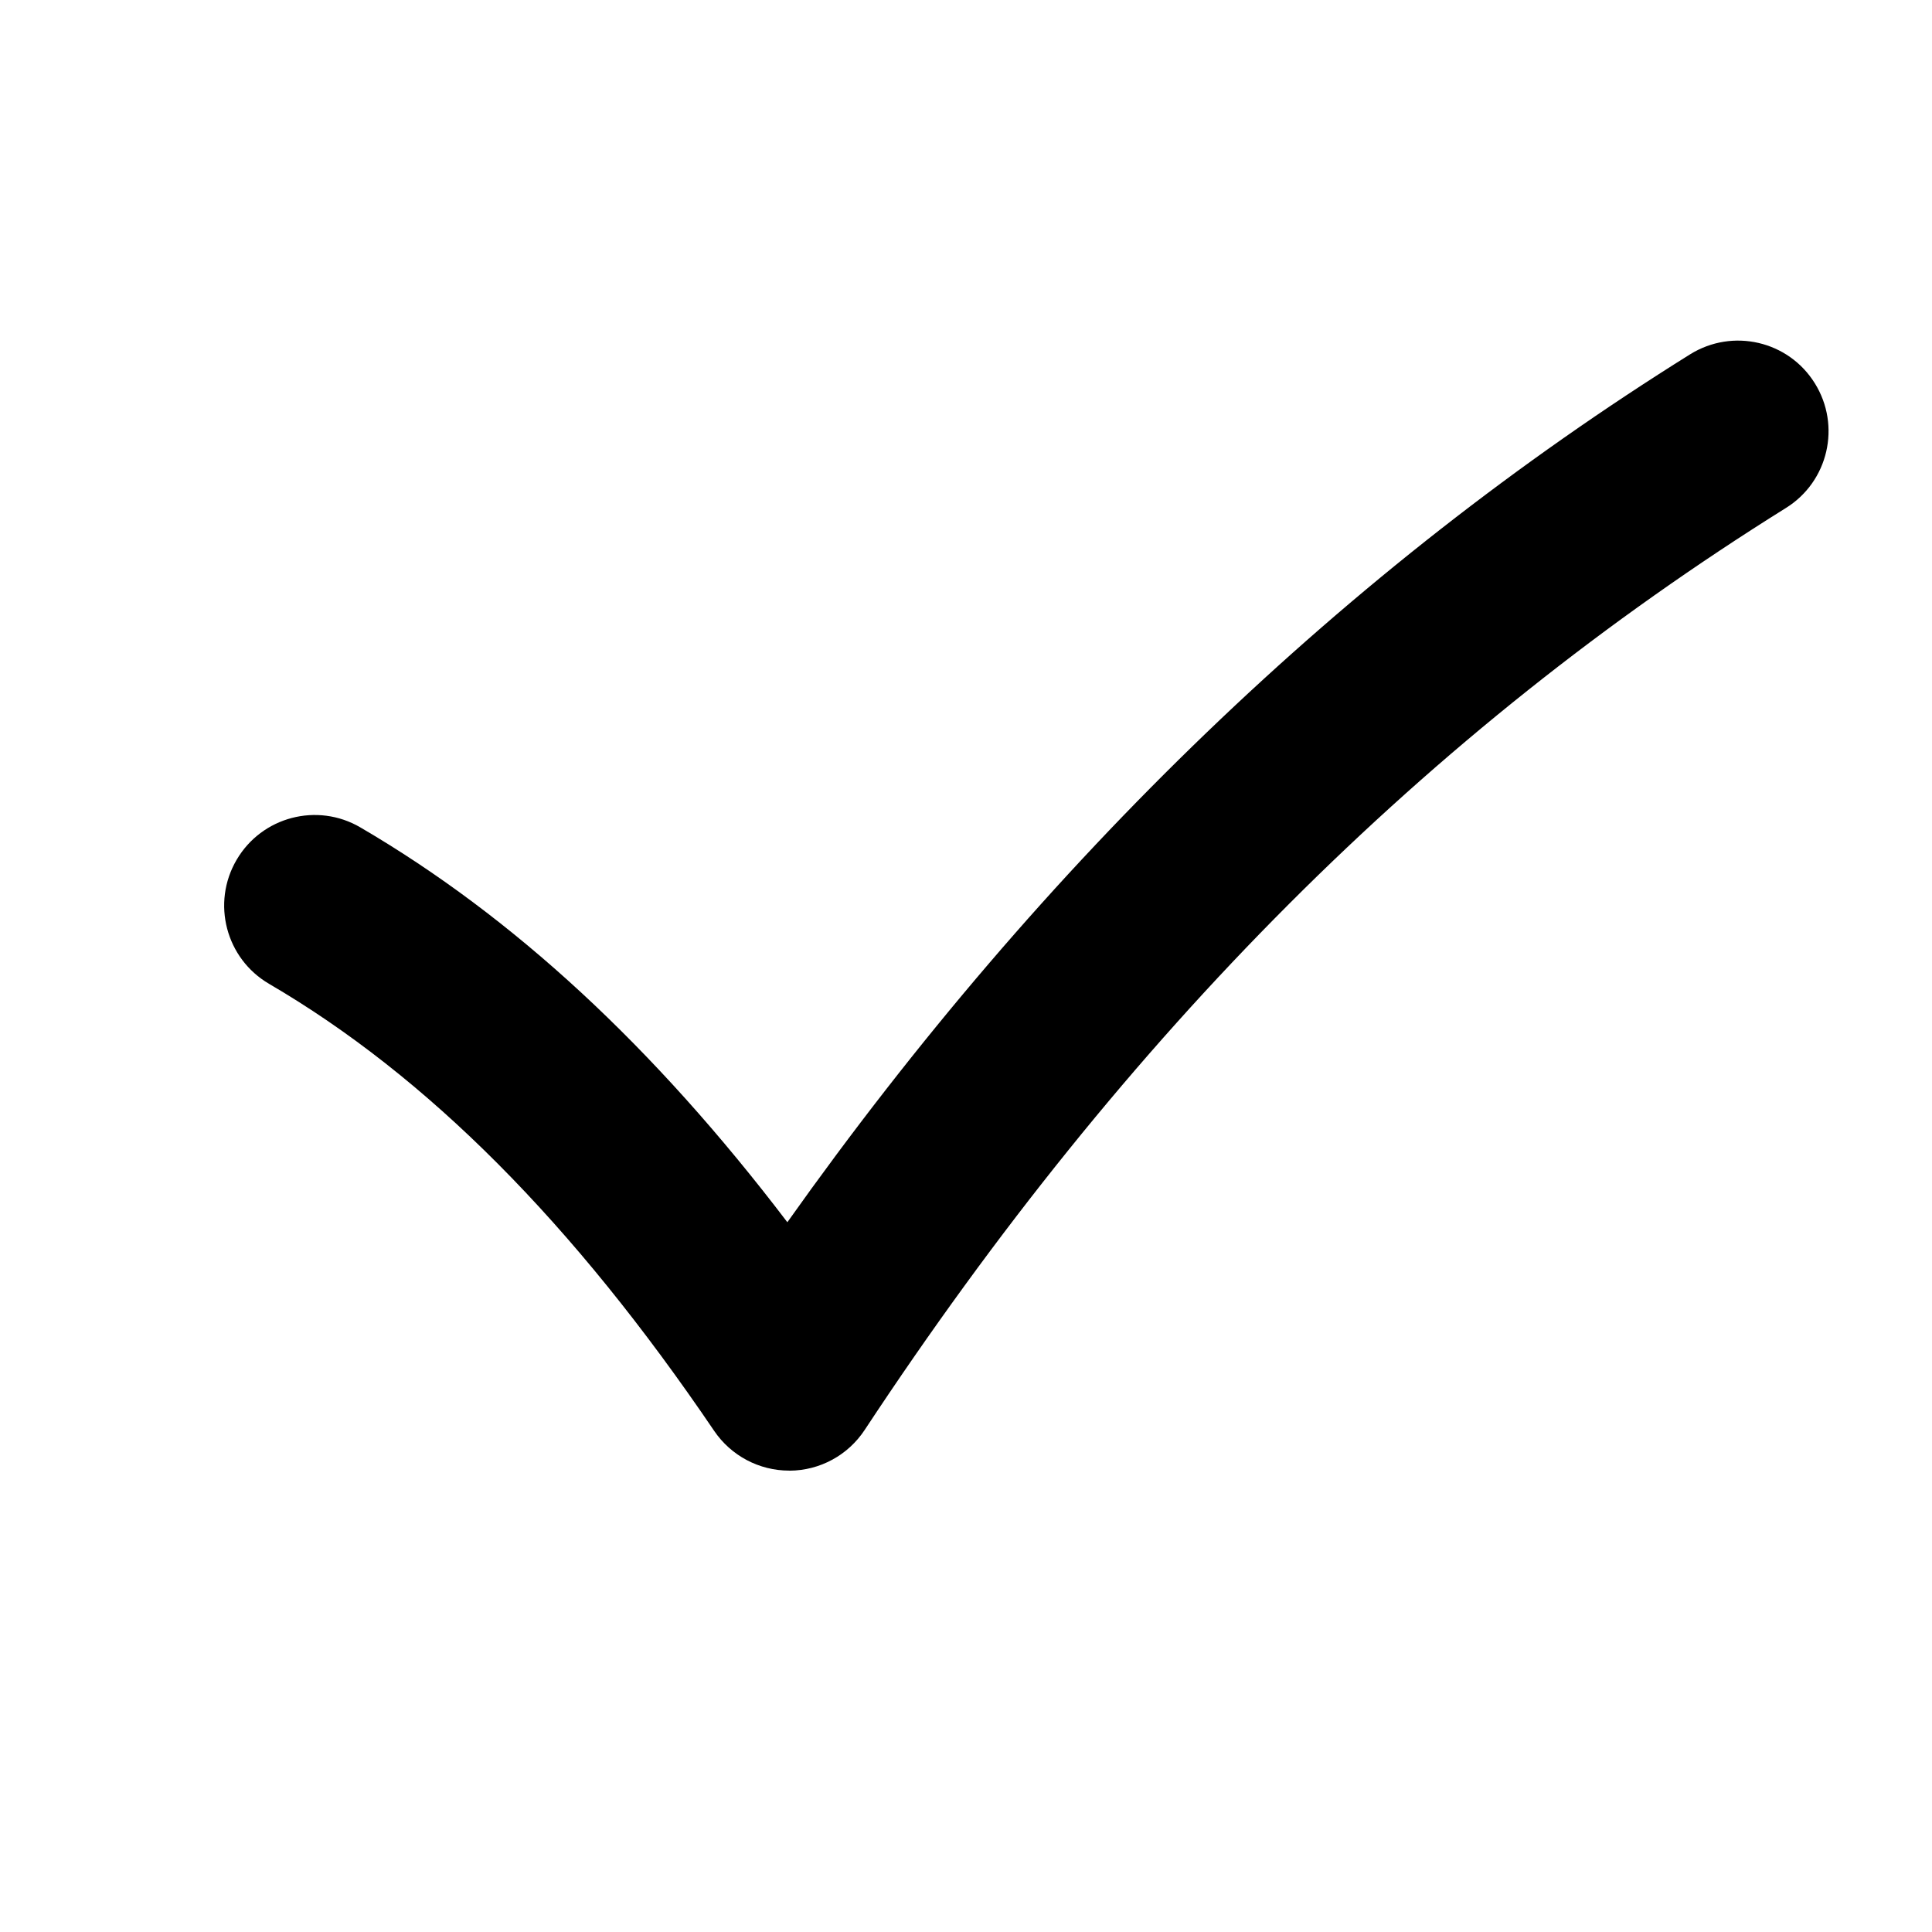 <svg xmlns="http://www.w3.org/2000/svg"  viewBox="0 0 32 32" width="100px" height="100px"><path d="M13.071,24.358c-0.497,0-0.962-0.246-1.242-0.658c-2.339-3.45-4.751-5.873-7.373-7.405 c-0.715-0.418-0.956-1.337-0.538-2.052c0.417-0.715,1.336-0.958,2.052-0.538c2.529,1.478,4.856,3.627,7.071,6.539 c4.261-6.008,9.283-10.838,14.952-14.375c0.705-0.438,1.628-0.225,2.066,0.479c0.438,0.703,0.225,1.628-0.479,2.066 c-5.935,3.702-10.925,8.697-15.258,15.27c-0.276,0.419-0.742,0.672-1.243,0.675C13.077,24.358,13.074,24.358,13.071,24.358z"/></svg>